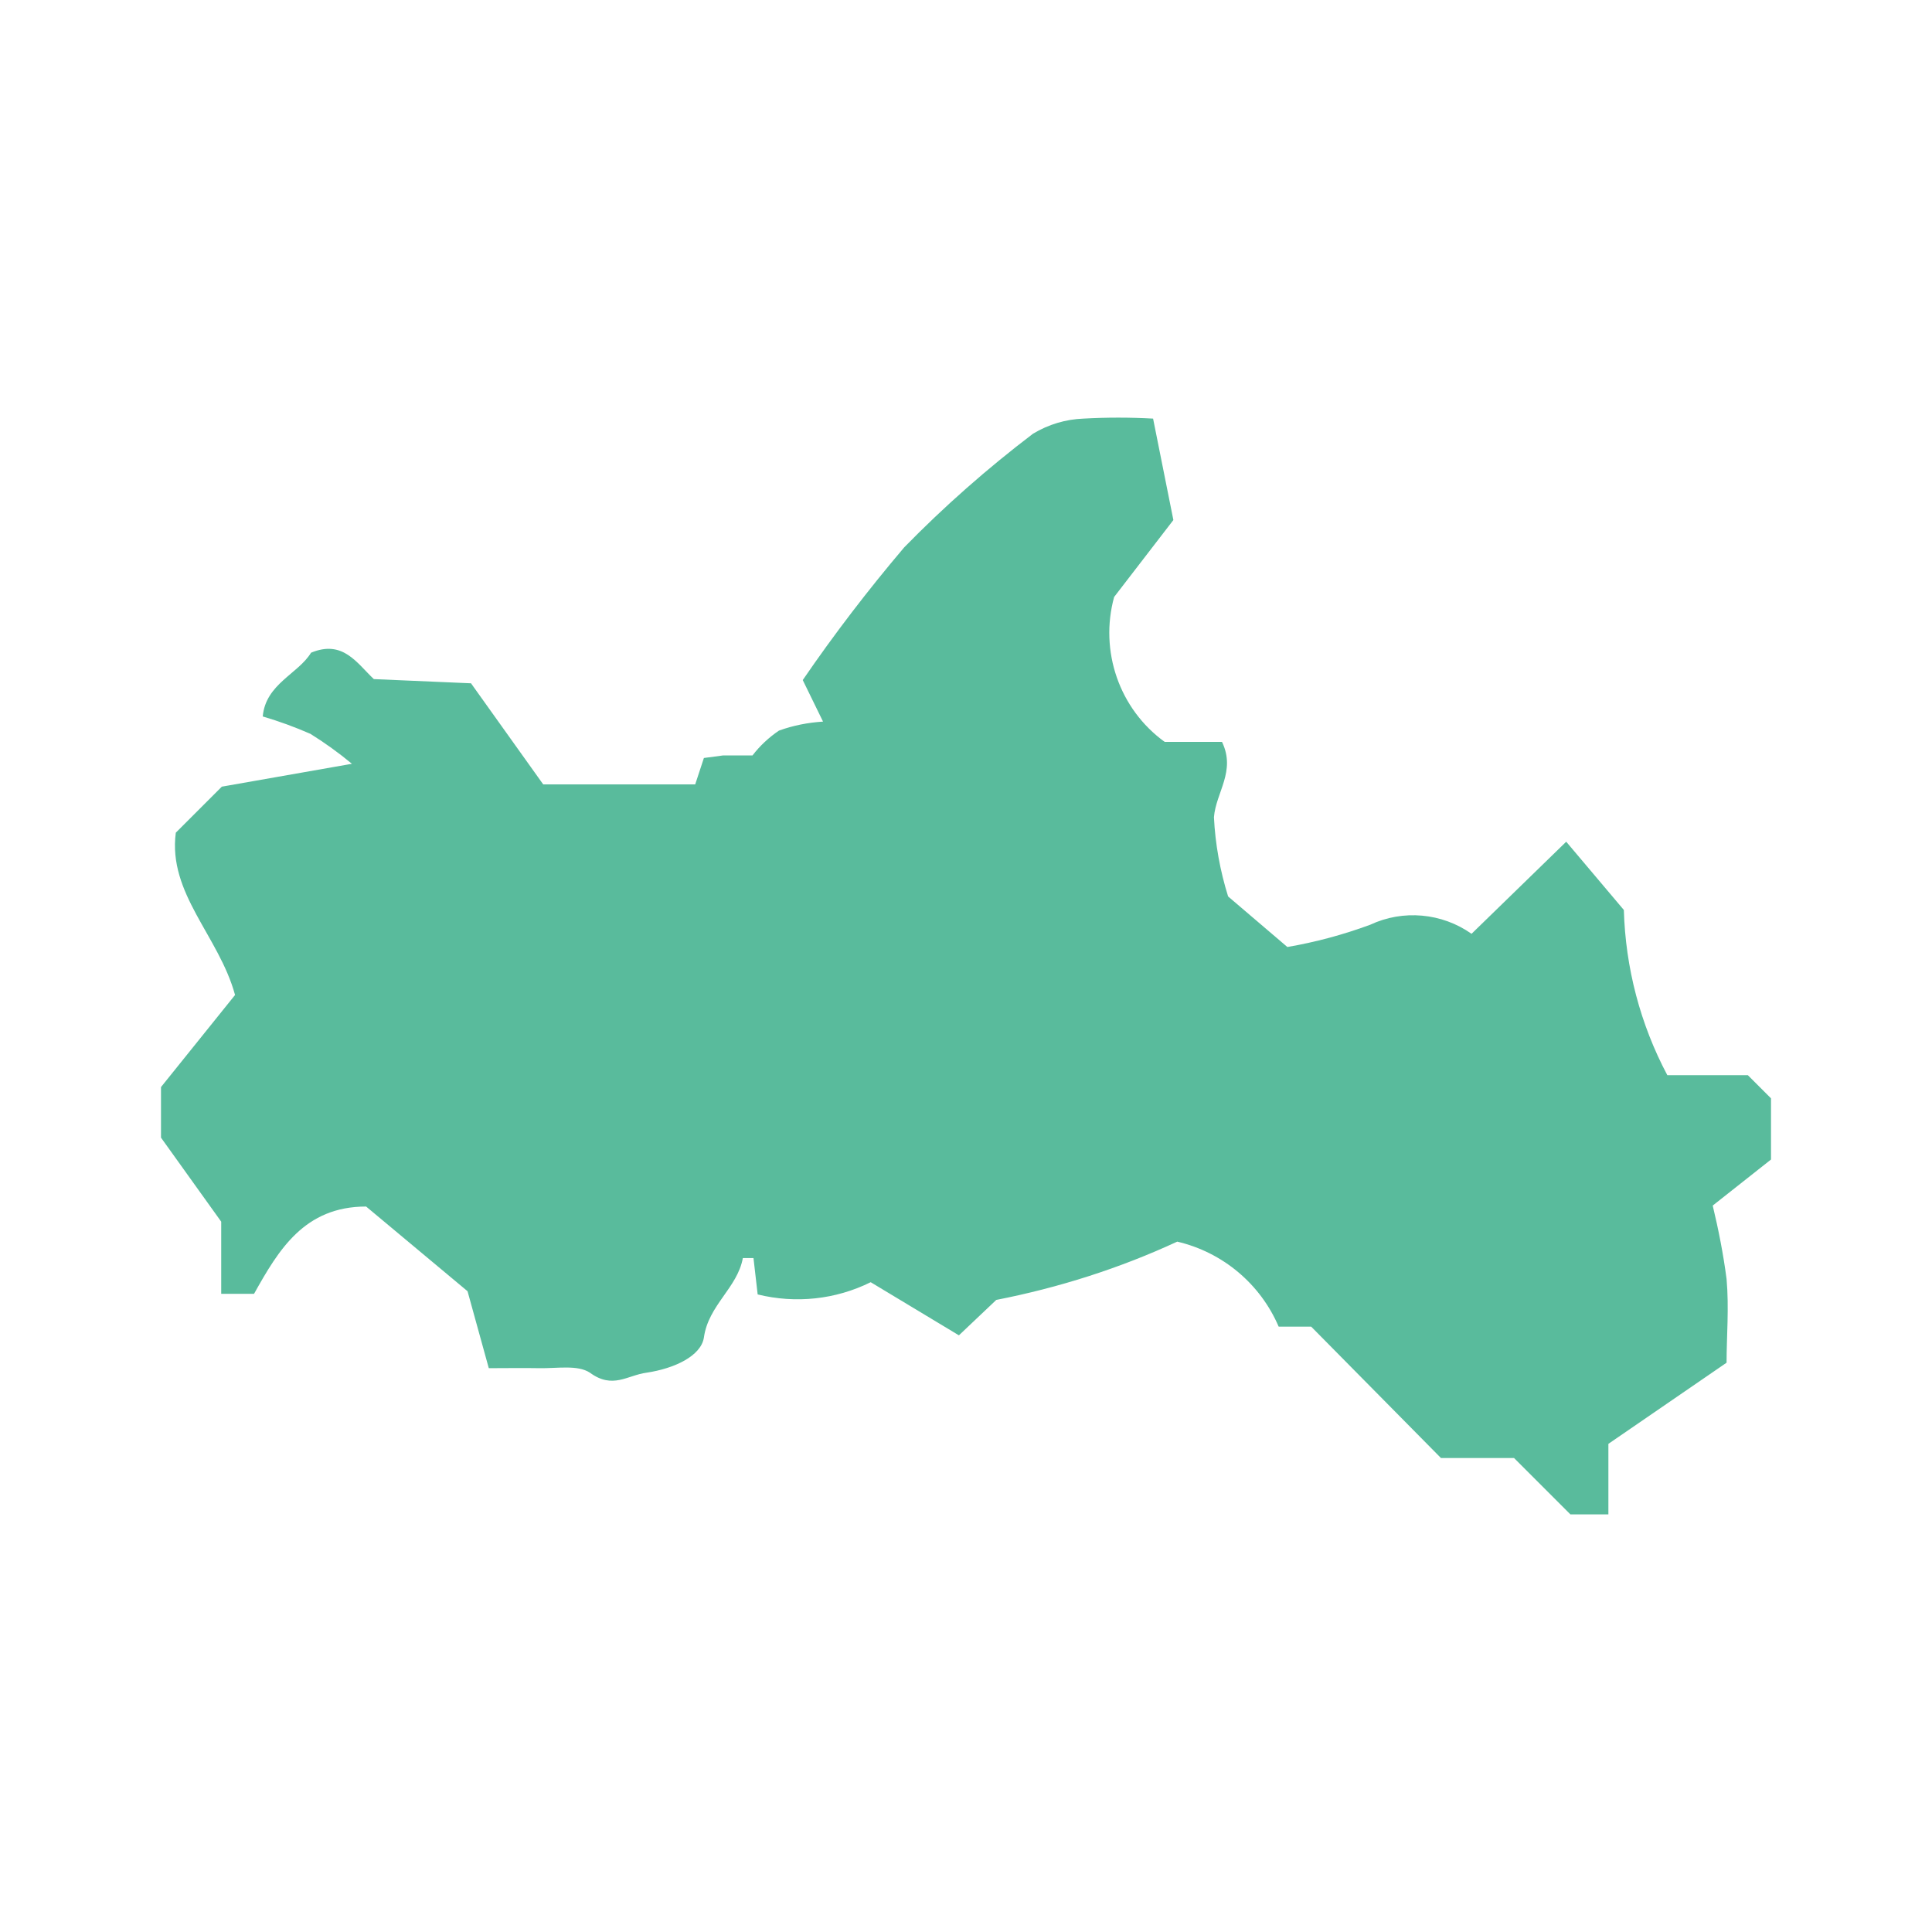 <?xml version="1.0" encoding="UTF-8"?><svg id="_レイヤー_1" xmlns="http://www.w3.org/2000/svg" viewBox="0 0 60 60"><defs><style>.cls-1{fill:#59bb9c;}</style></defs><path id="_パス_2475" class="cls-1" d="M14.62,21.21l2.25,3.15h4.72l.27-.82,.6-.08h.91c.23-.3,.51-.56,.82-.77,.44-.16,.9-.25,1.37-.28l-.63-1.29c.98-1.43,2.03-2.8,3.15-4.12,1.24-1.27,2.58-2.45,4-3.53,.48-.29,1.02-.45,1.57-.47,.72-.04,1.44-.04,2.16,0l.63,3.15-1.84,2.39c-.46,1.68,.16,3.48,1.57,4.5h1.78c.44,.91-.19,1.57-.25,2.34,.04,.83,.19,1.66,.44,2.46l1.84,1.57c.87-.15,1.73-.38,2.57-.69,1.02-.48,2.23-.37,3.15,.28l2.94-2.86,1.79,2.12c.05,1.79,.51,3.55,1.35,5.13h2.5l.72,.72v1.9l-1.81,1.43c.18,.75,.33,1.51,.43,2.28,.08,.9,0,1.79,0,2.6l-3.67,2.52v2.19h-1.18l-1.75-1.75h-2.27l-4.03-4.08h-1.01c-.57-1.33-1.74-2.31-3.15-2.64-1.79,.83-3.68,1.43-5.62,1.81l-1.16,1.1-2.74-1.65c-1.09,.54-2.33,.67-3.51,.38l-.13-1.13h-.33c-.17,.93-1.07,1.46-1.21,2.47-.09,.57-.91,.96-1.78,1.09-.6,.08-1.05,.52-1.76,0-.38-.25-1.01-.13-1.57-.14s-.9,0-1.57,0l-.66-2.39-3.15-2.63c-1.92,0-2.72,1.35-3.48,2.71h-1.02v-2.24l-1.87-2.61v-1.57l2.3-2.86c-.5-1.83-2.09-3.15-1.84-5.04l1.43-1.43,4.04-.71c-.41-.34-.84-.65-1.29-.93-.48-.21-.97-.39-1.48-.54,.09-1.01,1.1-1.32,1.5-1.98,.99-.41,1.42,.32,1.95,.82l3.01,.13Z"/></svg>